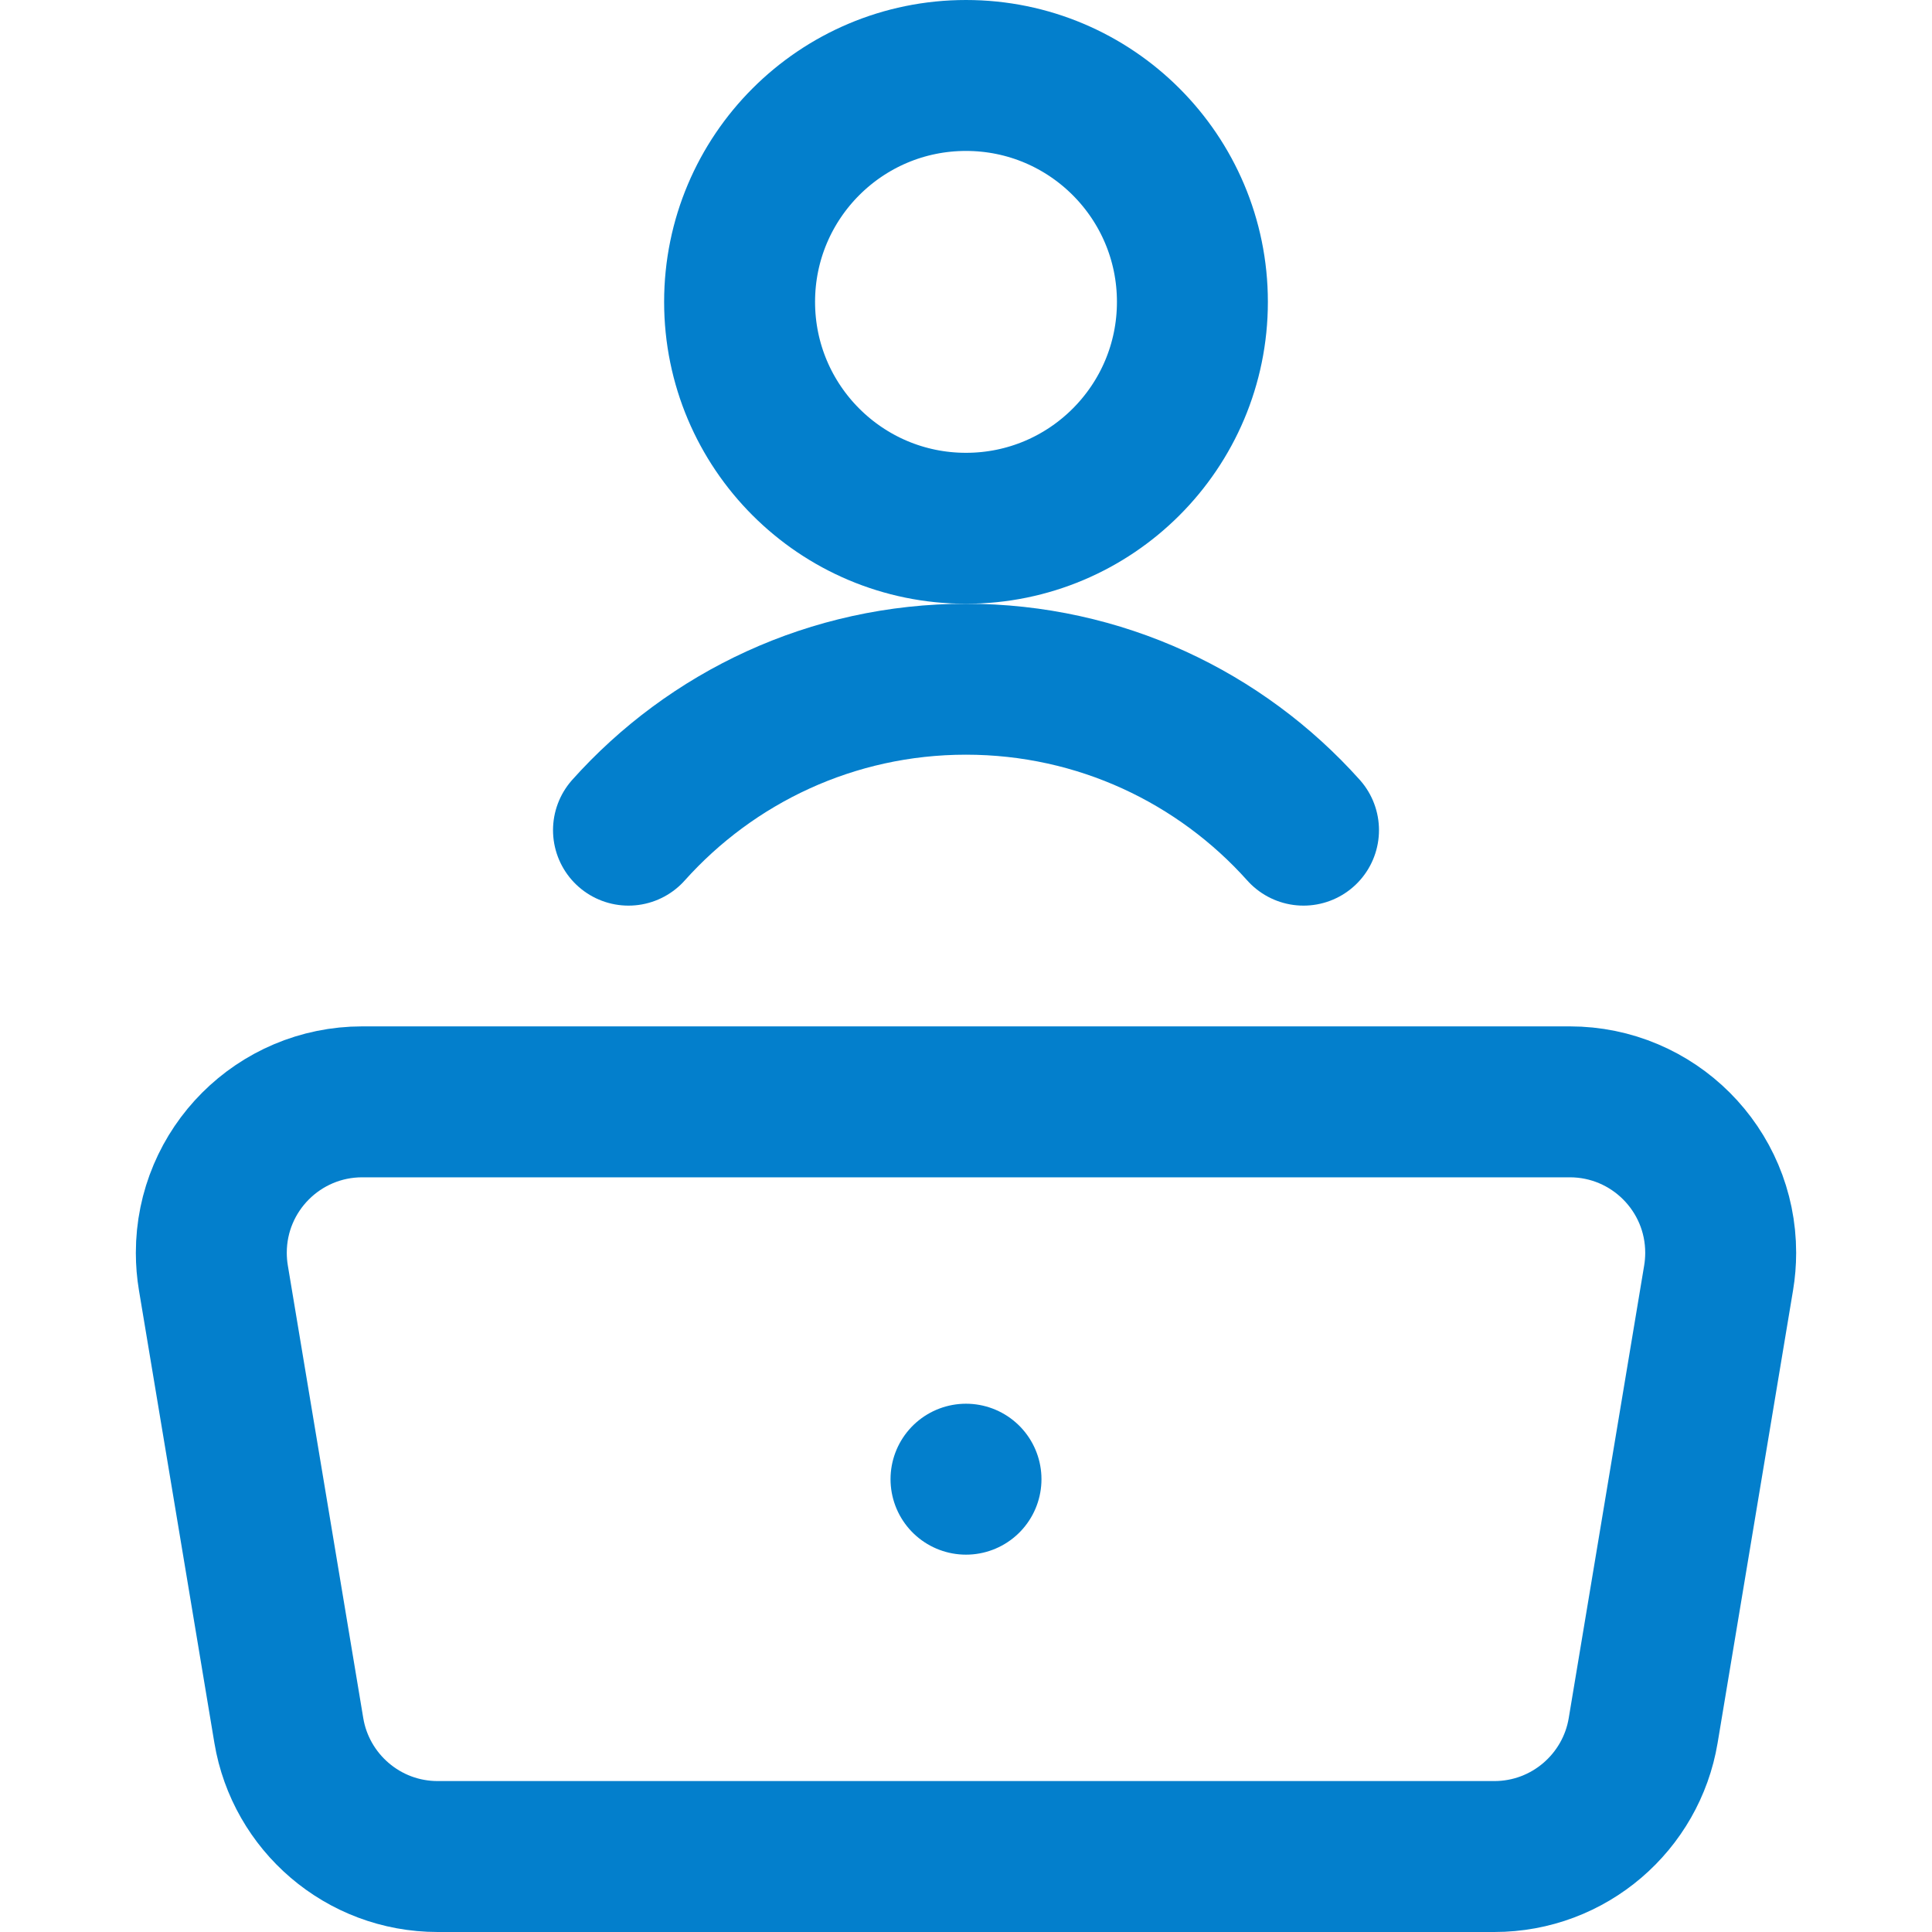 <svg xmlns="http://www.w3.org/2000/svg" version="1.1" xmlns:xlink="http://www.w3.org/1999/xlink" width="512" height="512" x="0" y="0" viewBox="0 0 512 512" style="enable-background:new 0 0 512 512" xml:space="preserve" class=""><g><path d="M116 492h280c19.835 0 36.298-14.437 39.454-33.375l20-120c.359-2.155.546-4.368.546-6.625 0-22.091-17.909-40-40-40H96c-22.091 0-40 17.909-40 40 0 2.257.187 4.47.546 6.625l20 120C79.702 477.563 96.165 492 116 492zM256 392h0" style="stroke-width:40;stroke-linecap:round;stroke-linejoin:round;stroke-miterlimit:10;" fill="none" stroke="#037fcc" stroke-width="40" stroke-linecap="round" stroke-linejoin="round" stroke-miterlimit="10" data-original="#000000" opacity="1"></path><circle cx="256" cy="80" r="60" style="stroke-width:40;stroke-linecap:round;stroke-linejoin:round;stroke-miterlimit:10;" fill="none" stroke="#037fcc" stroke-width="40" stroke-linecap="round" stroke-linejoin="round" stroke-miterlimit="10" data-original="#000000" opacity="1"></circle><path d="M166.556 220c21.973-24.55 53.904-40 89.444-40s67.471 15.45 89.444 40" style="stroke-width:40;stroke-linecap:round;stroke-linejoin:round;stroke-miterlimit:10;" fill="none" stroke="#037fcc" stroke-width="40" stroke-linecap="round" stroke-linejoin="round" stroke-miterlimit="10" data-original="#000000" opacity="1"></path></g></svg>
